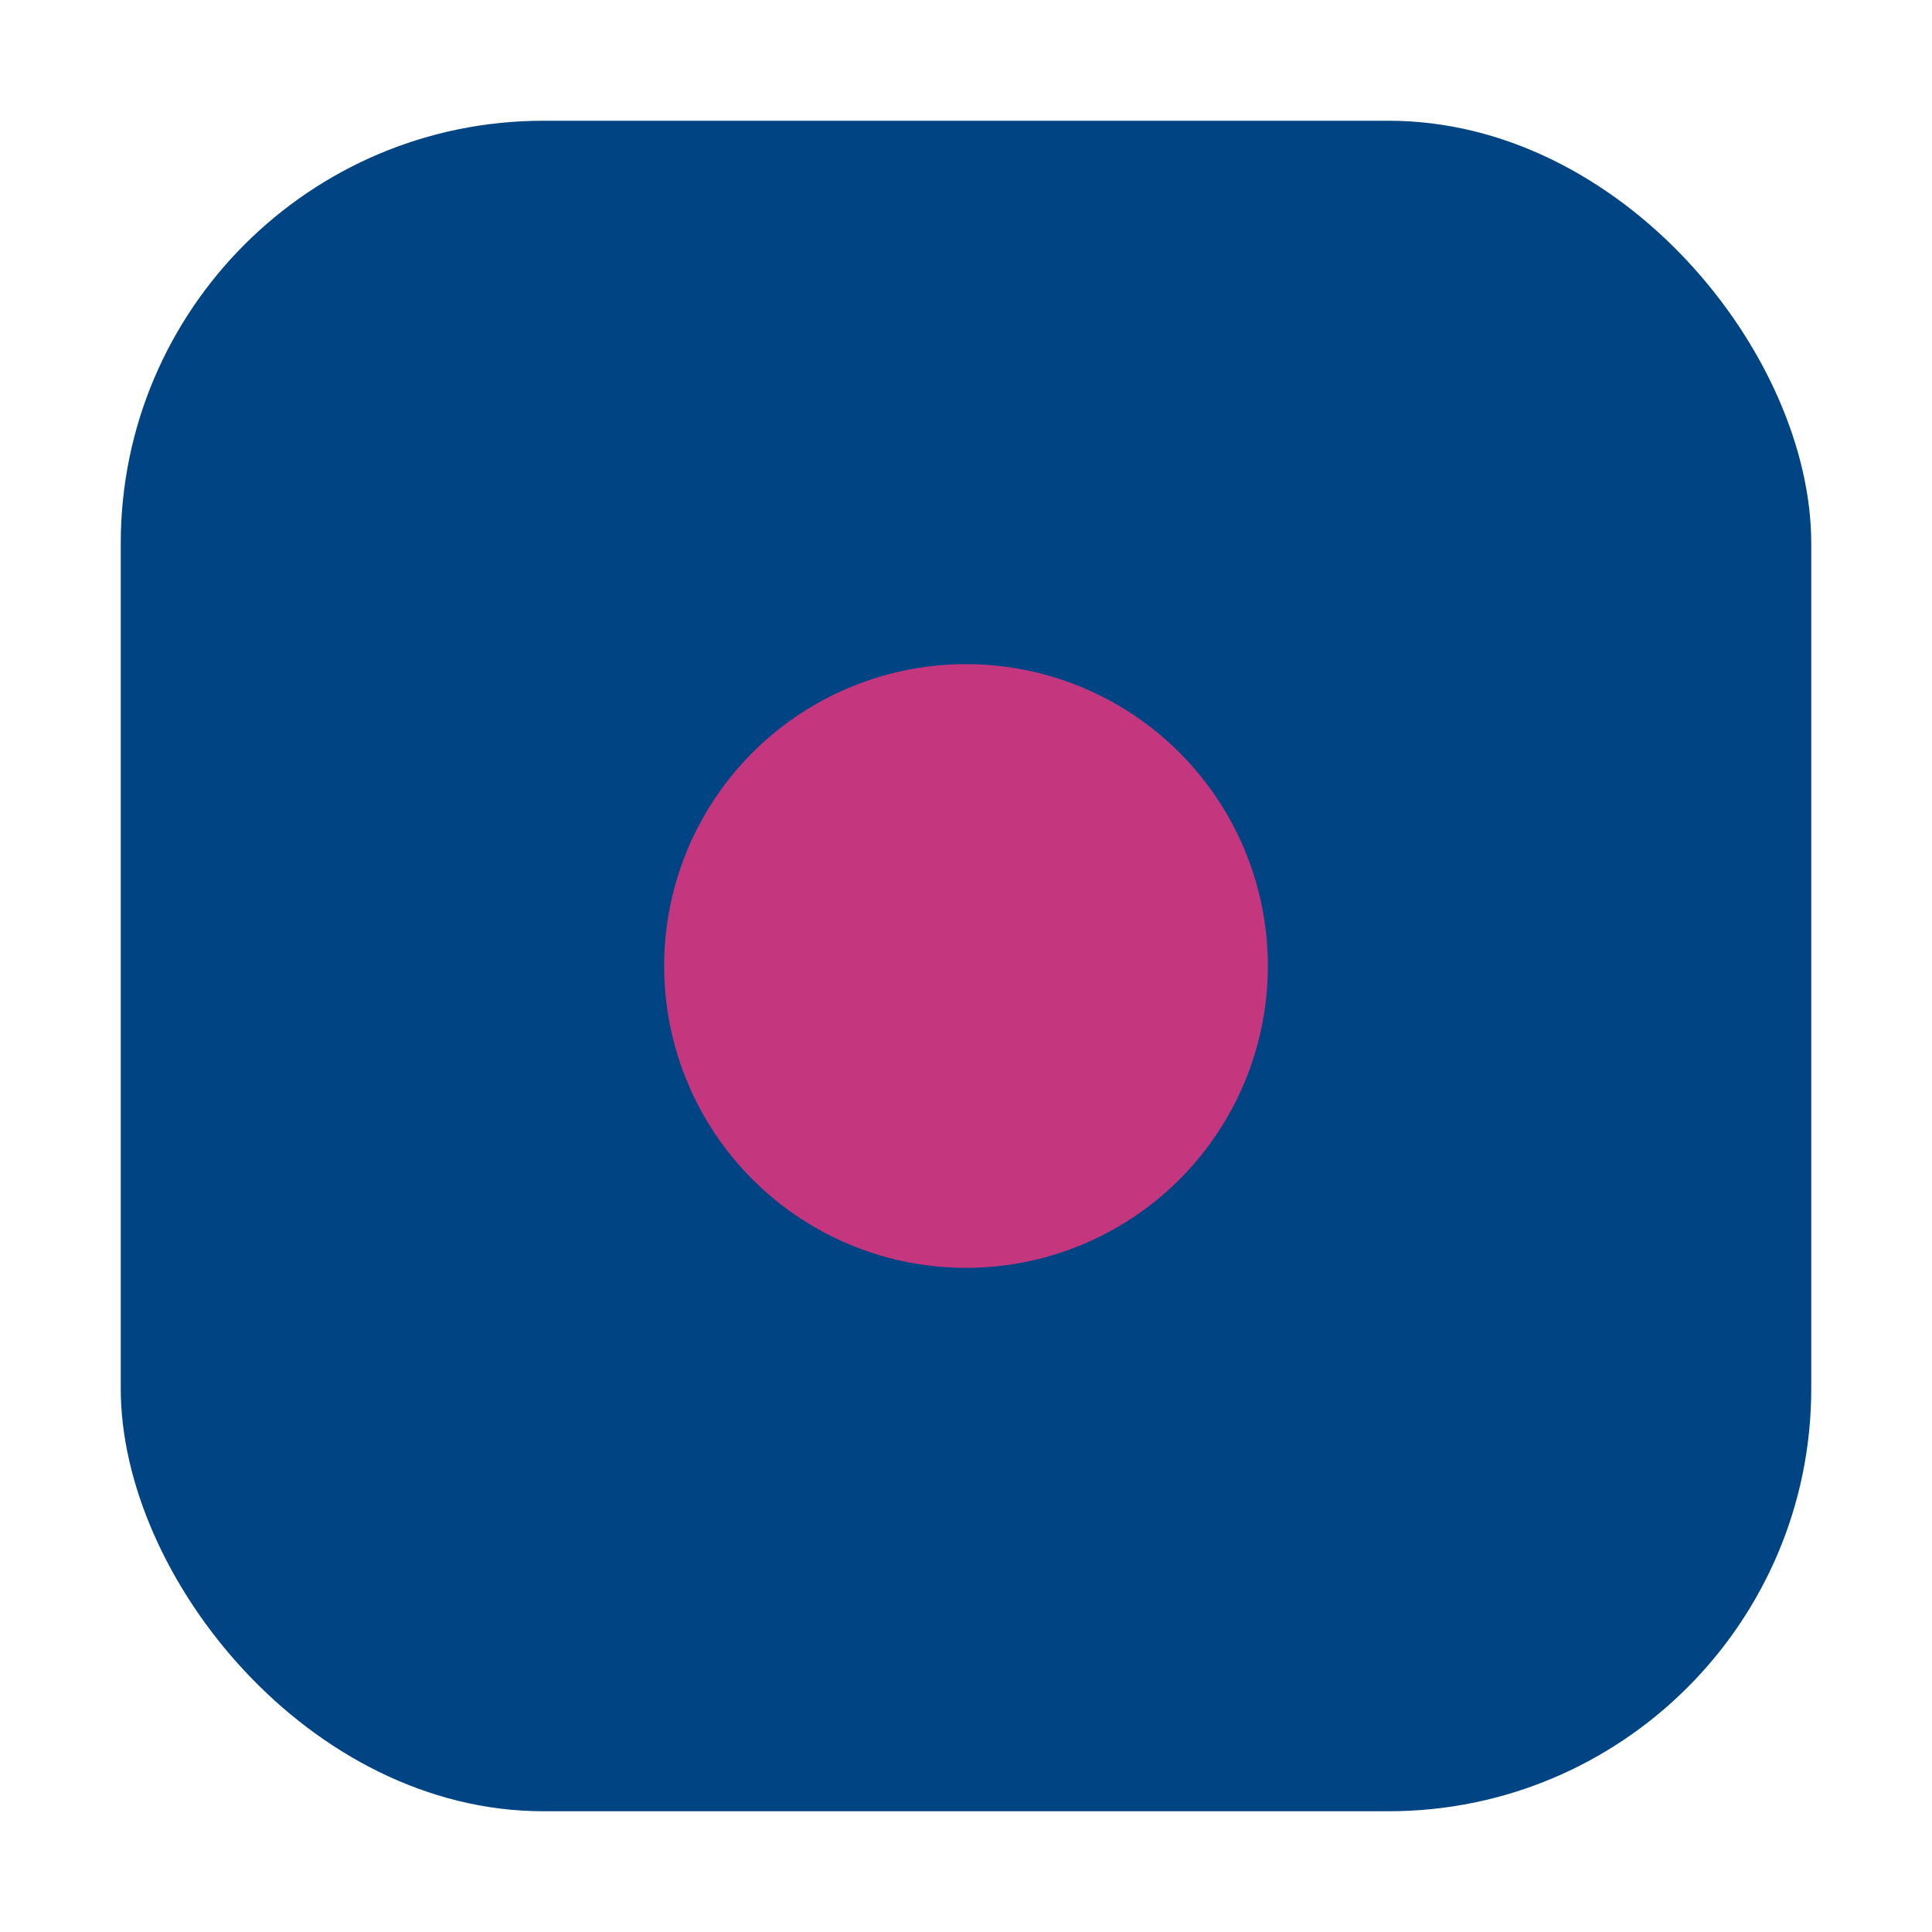 <?xml version="1.0" encoding="UTF-8"?> <svg xmlns="http://www.w3.org/2000/svg" width="32" height="32" viewBox="0 0 32 32" fill="none"><rect x="2" y="2" width="28" height="28" rx="7" fill="#004483"></rect><circle cx="16" cy="16" r="5" fill="#C4377F"></circle></svg> 
